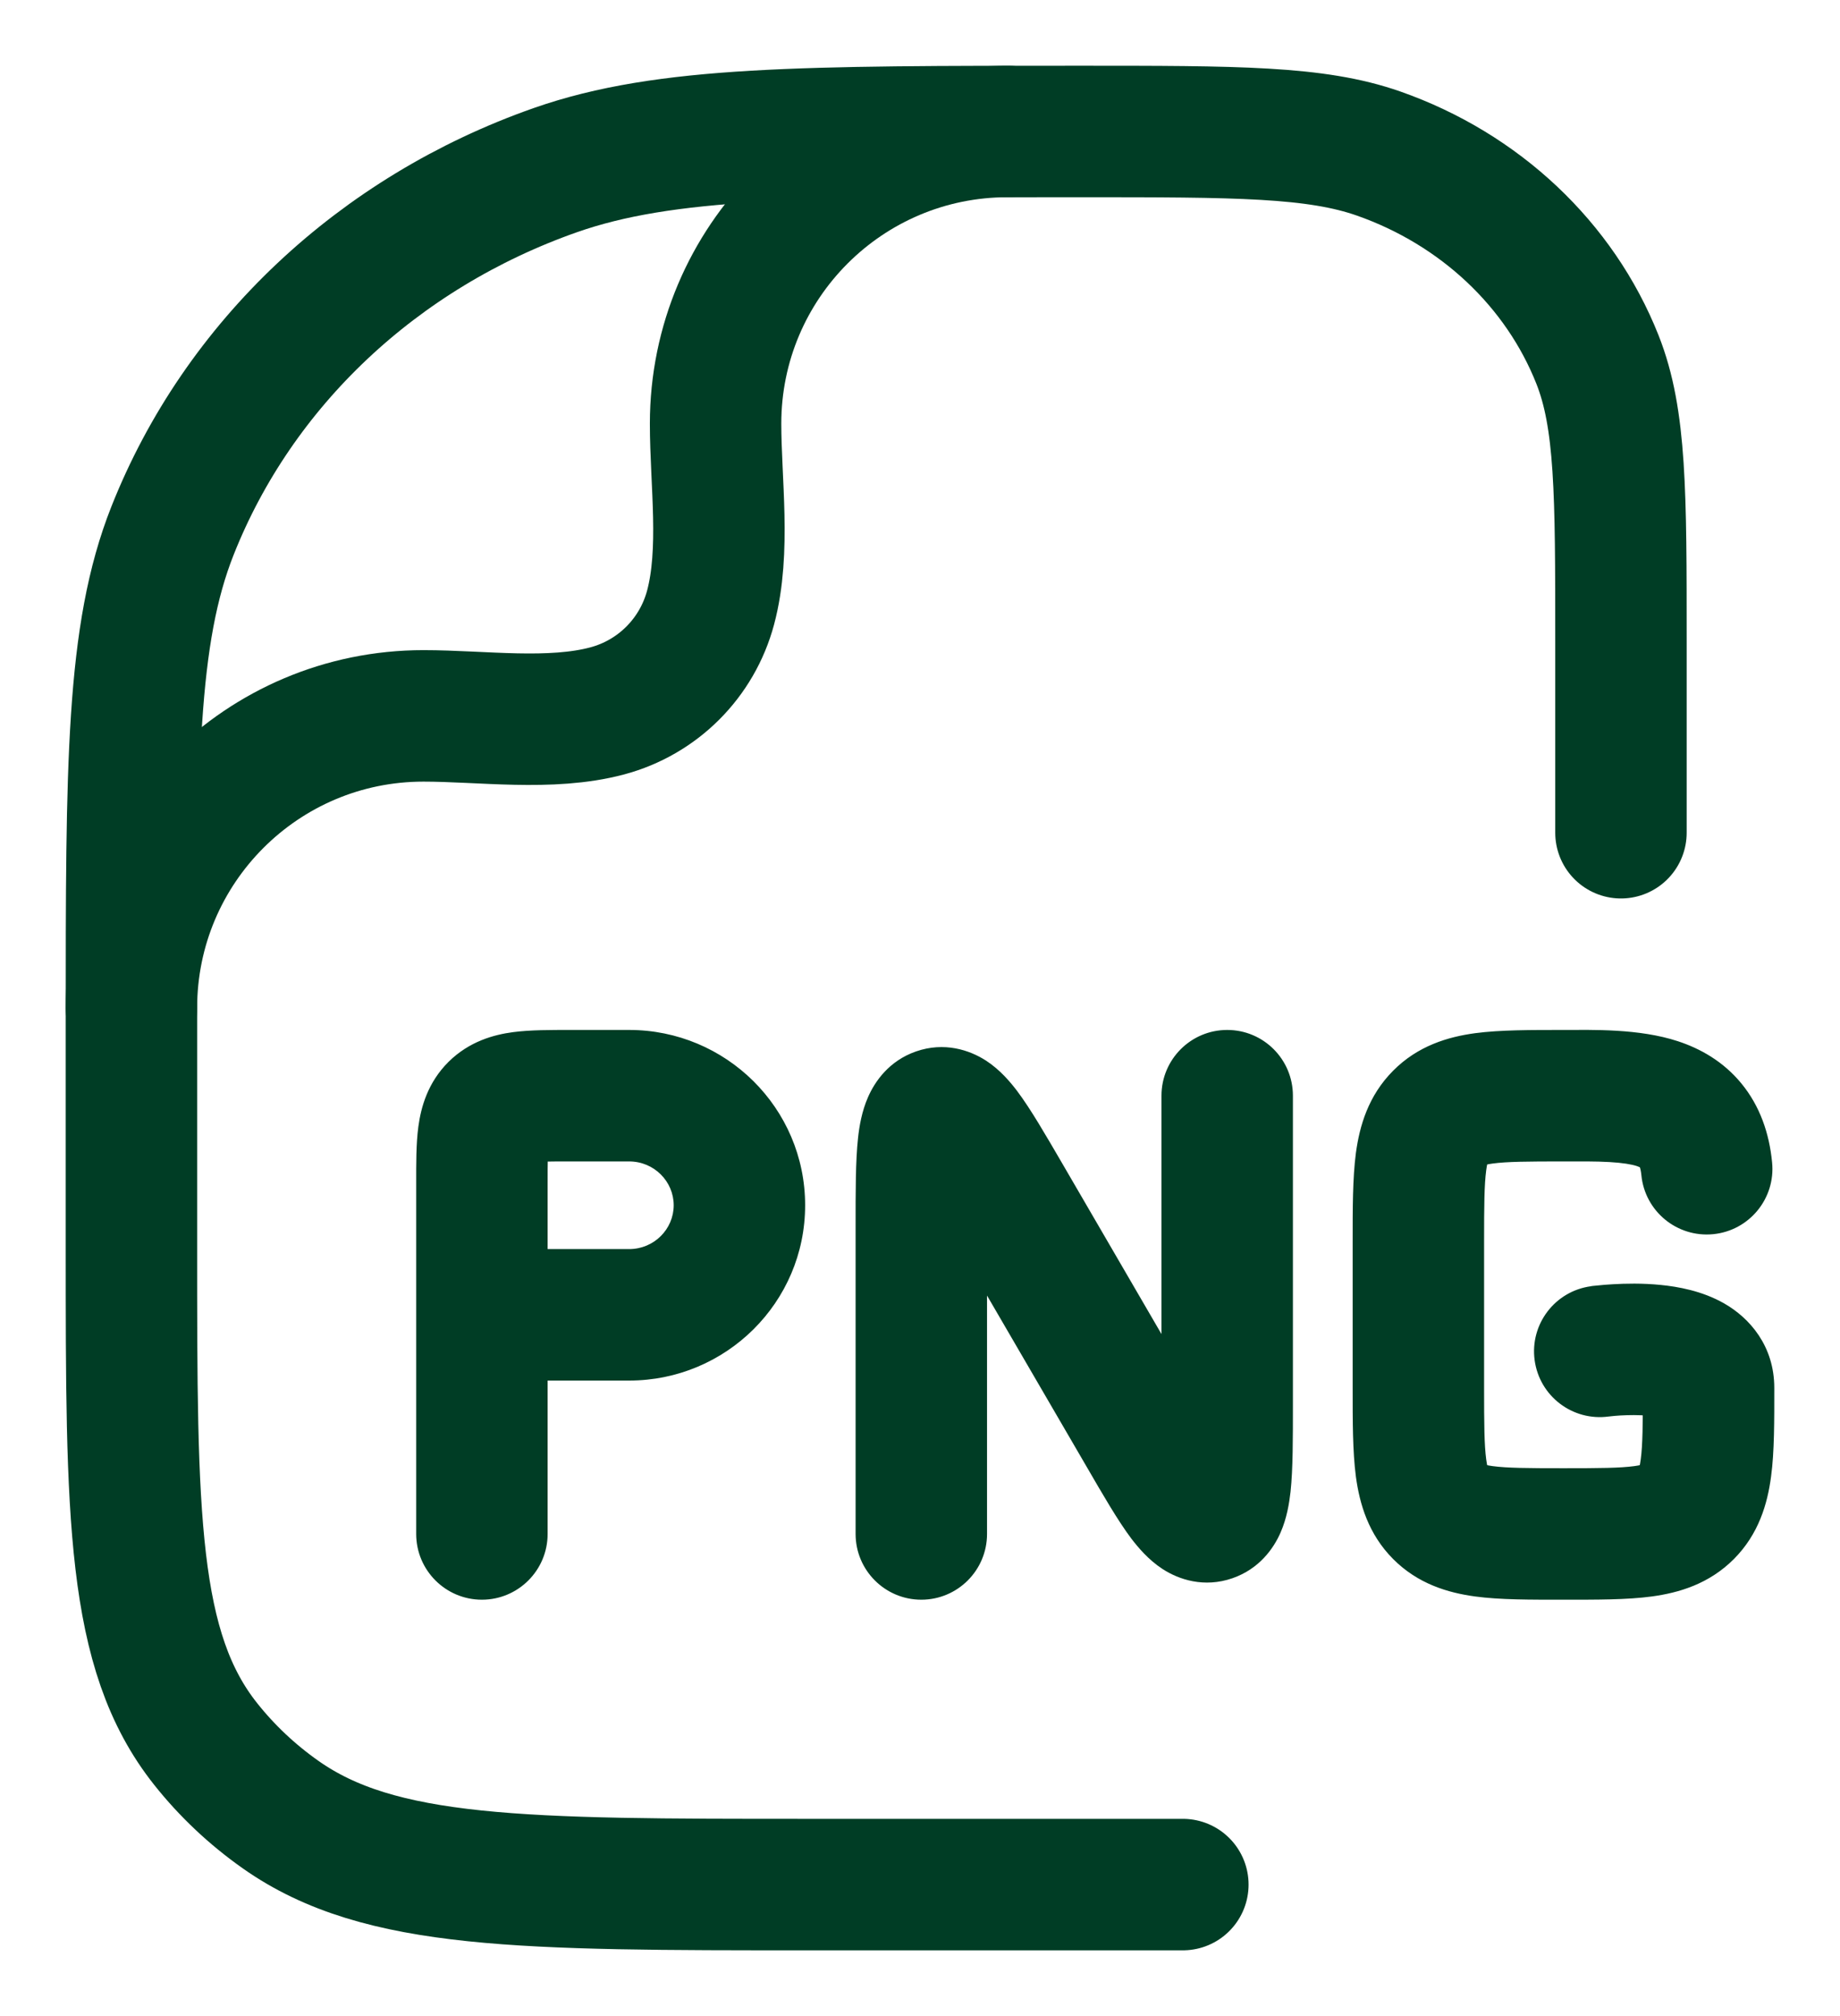 <svg xmlns="http://www.w3.org/2000/svg" width="21" height="23" viewBox="0 0 21 23" fill="none">
<path d="M4.75 17.5C4.75 17.914 5.086 18.25 5.5 18.25C5.914 18.25 6.25 17.914 6.25 17.5H4.75ZM16.431 17.256L16.963 16.727H16.963L16.431 17.256ZM19.258 17.256L18.726 16.727L19.258 17.256ZM16.431 12.744L16.963 13.273V13.273L16.431 12.744ZM18.733 13.406C18.773 13.819 19.14 14.12 19.552 14.08C19.964 14.04 20.266 13.673 20.225 13.261L18.733 13.406ZM18.157 14.674C17.746 14.73 17.459 15.108 17.515 15.518C17.571 15.929 17.949 16.216 18.36 16.16L18.157 14.674ZM14.756 12.5C14.756 12.086 14.421 11.75 14.006 11.75C13.592 11.75 13.256 12.086 13.256 12.5H14.756ZM9.765 17.5C9.765 17.914 10.101 18.25 10.515 18.25C10.929 18.25 11.265 17.914 11.265 17.5H9.765ZM13.047 16.351L12.399 16.728V16.728L13.047 16.351ZM11.475 13.649L10.826 14.026L11.475 13.649ZM13.82 17.296L14.066 18.005H14.066L13.82 17.296ZM10.701 12.704L10.947 13.412L10.701 12.704ZM6.508 13.25H7.18V11.75H6.508V13.25ZM6.25 17.5V15H4.75V17.5H6.25ZM6.25 15V13.5H4.75V15H6.25ZM7.18 14.25H5.5V15.75H7.18V14.25ZM7.689 13.75C7.689 14.021 7.466 14.25 7.18 14.25V15.75C8.284 15.75 9.189 14.86 9.189 13.75H7.689ZM7.18 13.25C7.466 13.25 7.689 13.479 7.689 13.75H9.189C9.189 12.64 8.284 11.75 7.18 11.75V13.25ZM6.508 11.75C6.291 11.75 6.054 11.749 5.856 11.775C5.636 11.804 5.356 11.88 5.119 12.114L6.176 13.179C6.137 13.218 6.094 13.243 6.061 13.256C6.033 13.268 6.025 13.266 6.054 13.262C6.084 13.258 6.132 13.254 6.212 13.252C6.293 13.25 6.386 13.25 6.508 13.25V11.75ZM6.25 13.5C6.25 13.38 6.25 13.287 6.252 13.208C6.254 13.128 6.258 13.081 6.262 13.052C6.265 13.024 6.267 13.034 6.255 13.063C6.241 13.097 6.215 13.14 6.176 13.179L5.119 12.114C4.882 12.35 4.805 12.63 4.775 12.851C4.748 13.049 4.75 13.286 4.75 13.5H6.25ZM16.938 15.833V14.167H15.438V15.833H16.938ZM17.844 16.75C17.433 16.75 17.2 16.748 17.036 16.726C16.895 16.707 16.922 16.686 16.963 16.727L15.899 17.785C16.182 18.07 16.526 18.171 16.835 18.213C17.122 18.252 17.475 18.25 17.844 18.25V16.75ZM15.438 15.833C15.438 16.205 15.437 16.559 15.475 16.847C15.517 17.156 15.616 17.5 15.899 17.785L16.963 16.727C17.003 16.768 16.981 16.793 16.962 16.648C16.94 16.483 16.938 16.247 16.938 15.833H15.438ZM18.75 15.833C18.75 16.247 18.748 16.483 18.726 16.648C18.707 16.793 18.685 16.768 18.726 16.727L19.79 17.785C20.073 17.5 20.172 17.156 20.213 16.847C20.252 16.559 20.25 16.205 20.25 15.833H18.75ZM17.844 18.25C18.213 18.25 18.566 18.252 18.853 18.213C19.163 18.171 19.506 18.07 19.79 17.785L18.726 16.727C18.767 16.686 18.793 16.707 18.652 16.726C18.488 16.748 18.256 16.75 17.844 16.75V18.25ZM17.844 11.75C17.475 11.75 17.122 11.749 16.835 11.787C16.526 11.829 16.182 11.93 15.899 12.216L16.963 13.273C16.922 13.314 16.895 13.293 17.036 13.274C17.2 13.252 17.433 13.25 17.844 13.25V11.75ZM16.938 14.167C16.938 13.753 16.94 13.518 16.962 13.352C16.981 13.207 17.003 13.232 16.963 13.273L15.899 12.216C15.616 12.501 15.517 12.844 15.475 13.153C15.437 13.441 15.438 13.795 15.438 14.167H16.938ZM20.25 15.833C20.25 15.355 19.968 15.035 19.678 14.87C19.426 14.726 19.147 14.678 18.953 14.659C18.745 14.638 18.547 14.643 18.409 14.651C18.338 14.655 18.278 14.66 18.235 14.665C18.213 14.667 18.195 14.669 18.182 14.67C18.175 14.671 18.17 14.672 18.166 14.672C18.163 14.673 18.162 14.673 18.16 14.673C18.159 14.673 18.159 14.673 18.158 14.673C18.158 14.674 18.157 14.674 18.157 14.674C18.157 14.674 18.157 14.674 18.157 14.674C18.157 14.674 18.157 14.674 18.258 15.417C18.36 16.16 18.36 16.16 18.359 16.16C18.359 16.16 18.359 16.16 18.359 16.16C18.359 16.16 18.359 16.16 18.358 16.16C18.358 16.16 18.358 16.16 18.358 16.16C18.358 16.16 18.357 16.16 18.358 16.16C18.358 16.16 18.36 16.16 18.362 16.16C18.367 16.159 18.376 16.158 18.388 16.157C18.413 16.154 18.45 16.151 18.495 16.148C18.59 16.143 18.703 16.141 18.805 16.151C18.922 16.163 18.953 16.183 18.934 16.172C18.917 16.162 18.866 16.13 18.821 16.06C18.77 15.984 18.75 15.901 18.75 15.833H20.25ZM13.256 12.5V16.018H14.756V12.5H13.256ZM11.265 17.5V13.982H9.765V17.5H11.265ZM13.695 15.974L12.123 13.272L10.826 14.026L12.399 16.728L13.695 15.974ZM13.256 16.018C13.256 16.443 13.255 16.695 13.238 16.854C13.229 16.934 13.221 16.927 13.241 16.882C13.267 16.823 13.36 16.662 13.575 16.588L14.066 18.005C14.374 17.898 14.537 17.663 14.615 17.484C14.687 17.32 14.714 17.149 14.729 17.019C14.757 16.757 14.756 16.402 14.756 16.018H13.256ZM12.399 16.728C12.583 17.045 12.757 17.347 12.912 17.553C12.989 17.653 13.106 17.794 13.267 17.899C13.454 18.021 13.743 18.117 14.066 18.005L13.575 16.588C13.673 16.554 13.78 16.545 13.884 16.564C13.981 16.581 14.049 16.619 14.086 16.642C14.145 16.681 14.154 16.707 14.109 16.648C14.071 16.598 14.02 16.52 13.947 16.401C13.876 16.284 13.794 16.144 13.695 15.974L12.399 16.728ZM11.265 13.982C11.265 13.557 11.266 13.305 11.284 13.146C11.293 13.066 11.3 13.073 11.28 13.118C11.255 13.177 11.162 13.338 10.947 13.412L10.455 11.995C10.147 12.102 9.985 12.338 9.907 12.516C9.835 12.68 9.807 12.851 9.793 12.981C9.764 13.243 9.765 13.598 9.765 13.982H11.265ZM12.123 13.272C11.938 12.955 11.764 12.653 11.609 12.447C11.533 12.347 11.416 12.206 11.255 12.101C11.067 11.979 10.778 11.883 10.455 11.995L10.947 13.412C10.849 13.447 10.741 13.455 10.638 13.436C10.54 13.419 10.472 13.382 10.436 13.358C10.376 13.319 10.367 13.293 10.412 13.352C10.45 13.402 10.502 13.48 10.574 13.599C10.646 13.716 10.727 13.856 10.826 14.026L12.123 13.272ZM17.844 13.25C18.049 13.25 18.212 13.248 18.368 13.257C18.522 13.266 18.62 13.283 18.682 13.303C18.735 13.321 18.73 13.331 18.715 13.312C18.7 13.293 18.723 13.304 18.733 13.406L20.225 13.261C20.193 12.929 20.086 12.618 19.875 12.361C19.665 12.105 19.4 11.961 19.151 11.879C18.705 11.732 18.168 11.75 17.844 11.75V13.25Z" fill="#003D25"/>
<path d="M13.5 21.5H9.227C5.966 21.5 4.335 21.5 3.203 20.702C2.879 20.474 2.591 20.203 2.348 19.897C1.5 18.831 1.5 17.297 1.5 14.227V11.682C1.5 8.719 1.5 7.237 1.969 6.054C2.723 4.151 4.317 2.651 6.338 1.941C7.596 1.5 9.17 1.5 12.318 1.5C14.117 1.5 15.017 1.5 15.735 1.752C16.89 2.158 17.801 3.015 18.232 4.102C18.5 4.778 18.5 5.625 18.5 7.318V9.5" stroke="#003D25" stroke-width="1.5" stroke-linecap="round" stroke-linejoin="round"/>
<path d="M1.5 11.5C1.5 9.659 2.992 8.167 4.833 8.167C5.499 8.167 6.284 8.283 6.931 8.11C7.507 7.956 7.956 7.507 8.11 6.931C8.283 6.284 8.167 5.499 8.167 4.833C8.167 2.992 9.659 1.5 11.5 1.5" stroke="#003D25" stroke-width="1.5" stroke-linecap="round" stroke-linejoin="round"/>
</svg>
